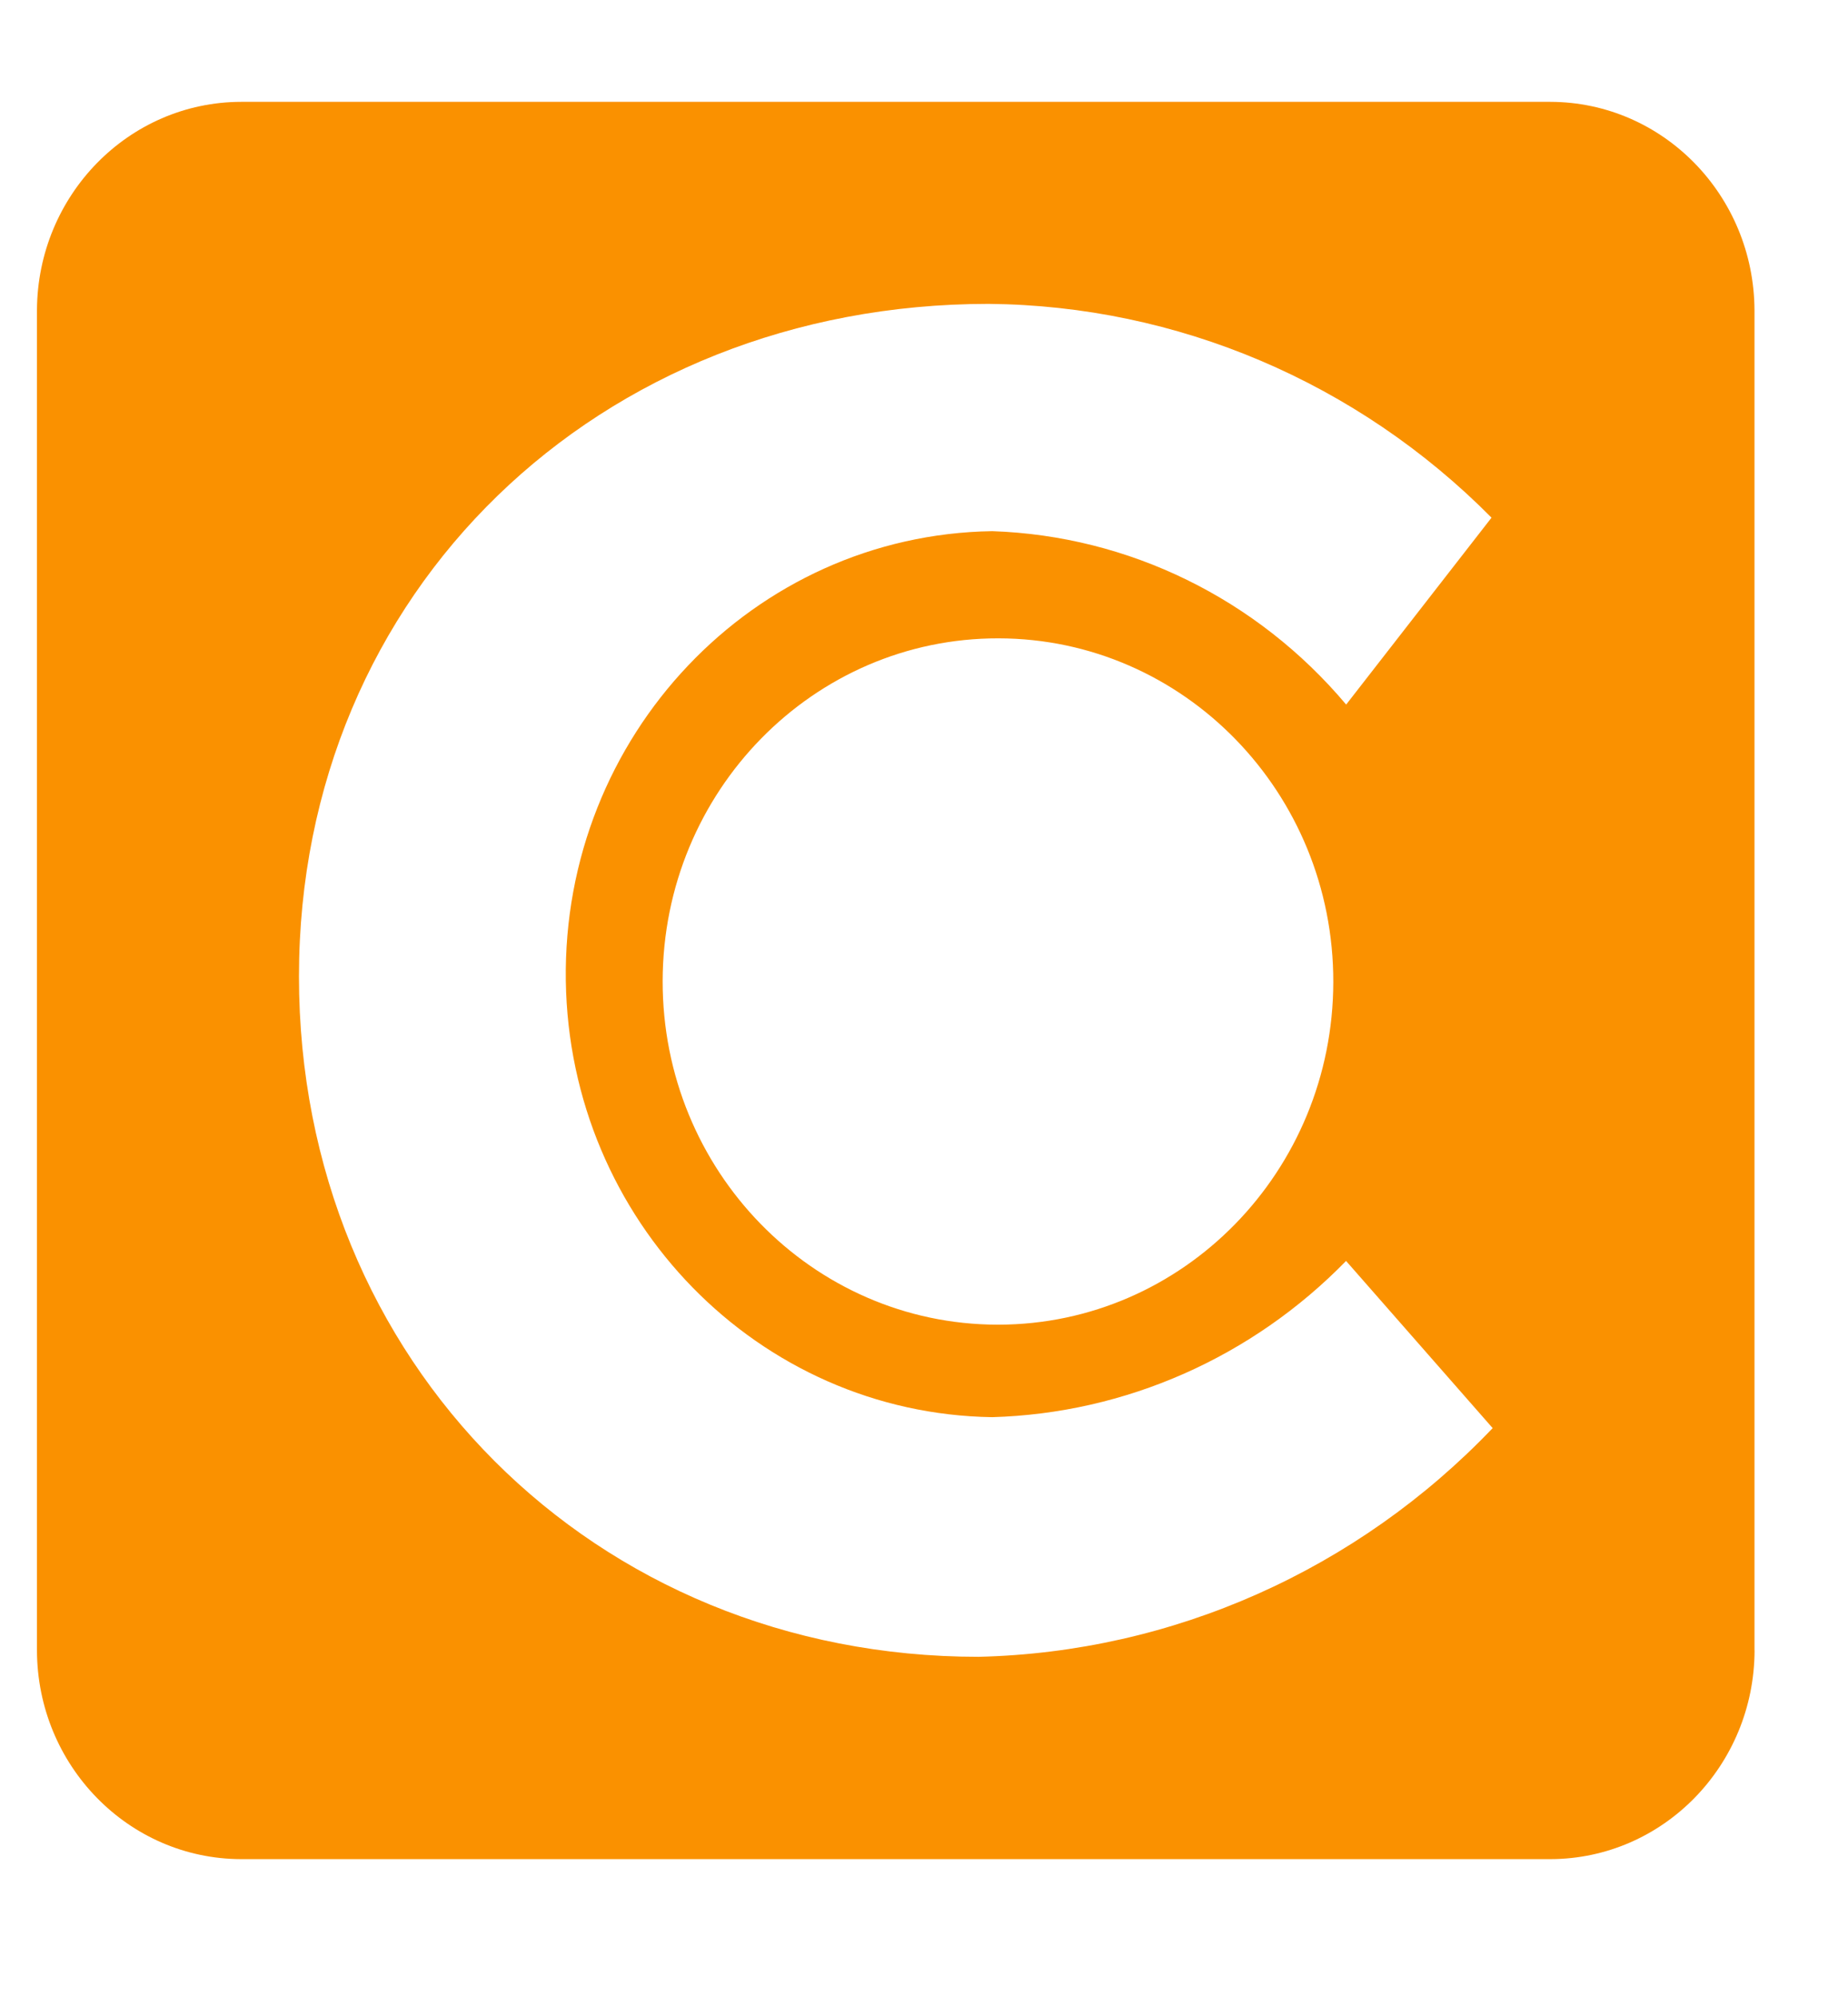 <svg xmlns="http://www.w3.org/2000/svg" width="50" height="54" viewBox="0 0 50 54" fill="none"><path d="M26.986 35.82C21.976 35.811 17.92 31.649 17.929 26.525C17.938 21.4 22.006 17.252 27.017 17.261C32.027 17.27 36.083 21.432 36.074 26.556C36.065 31.668 32.016 35.811 27.017 35.82H26.985M36.405 34.08L40.386 38.617C36.718 42.458 31.724 44.678 26.477 44.801C16.07 44.801 8.089 36.819 8.089 26.405C8.089 15.991 16.195 8.217 26.748 8.217C31.846 8.262 36.726 10.335 40.355 13.998L36.422 19.052C34.011 16.188 30.539 14.488 26.846 14.363C20.378 14.462 15.213 19.905 15.309 26.521C15.404 32.998 20.514 38.225 26.846 38.321C30.45 38.217 33.877 36.704 36.422 34.094M47.47 44.627V8.388C47.456 5.278 44.99 2.761 41.948 2.754H6.522C3.481 2.761 1.015 5.278 1 8.388V44.625C1.007 47.74 3.475 50.265 6.522 50.272H41.95C44.996 50.265 47.465 47.74 47.472 44.625" fill="#FA9100"></path></svg>